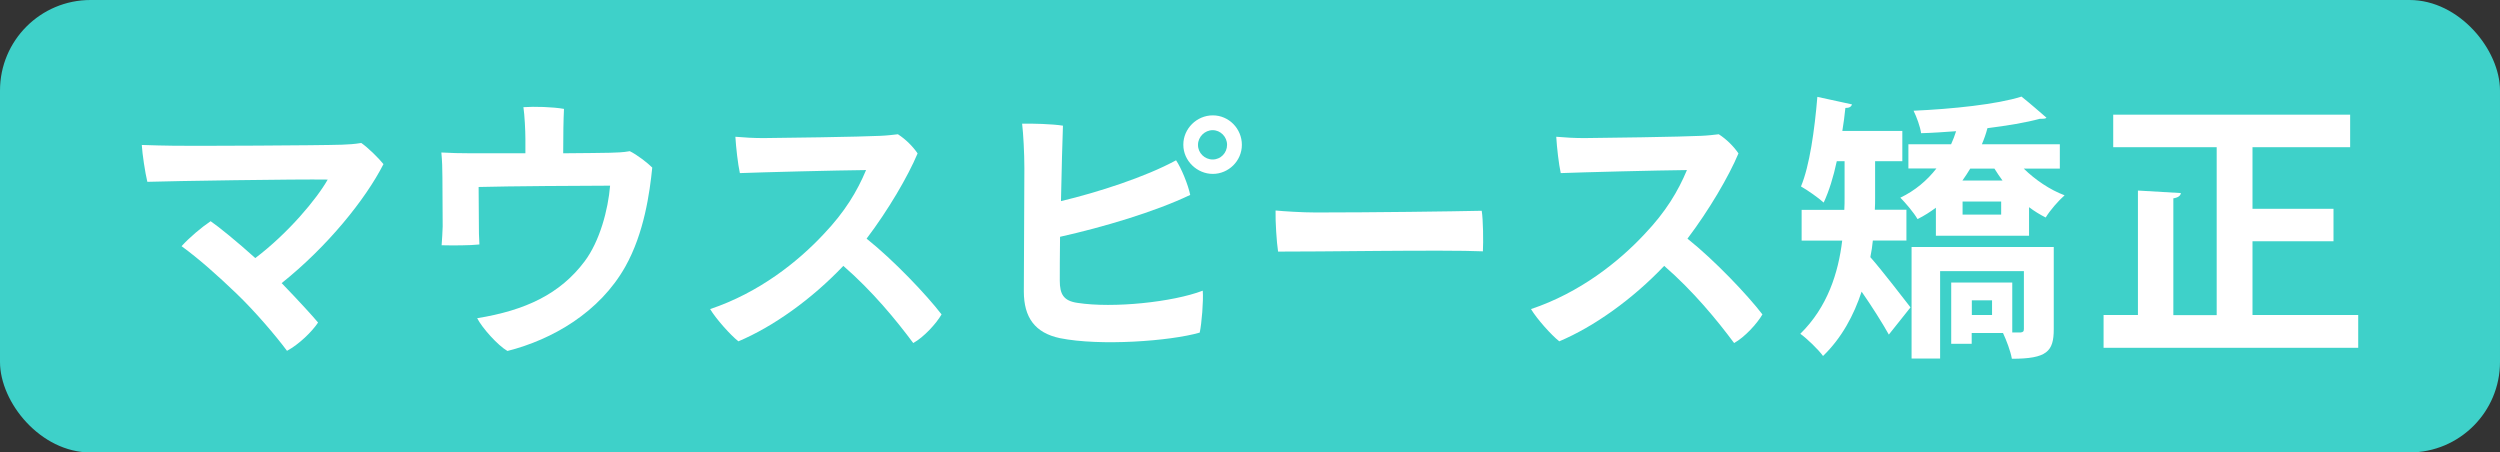 <?xml version="1.0" encoding="UTF-8"?><svg id="_イヤー_2" xmlns="http://www.w3.org/2000/svg" viewBox="0 0 189.19 34.24"><rect x="0" y="0" width="189.19" height="34.24" fill="#333333" stroke="none"/><defs><style>.cls-1{fill:#fff;}.cls-2{fill:#3ed1c9;}</style></defs><g id="contents"><g><rect class="cls-2" x="0" y="0" width="189.19" height="34.24" rx="6.85" ry="6.85"/><g><path class="cls-1" d="M21.32,21.43c1.2,1.24,2.41,2.56,2.75,2.98-.46,.69-1.43,1.64-2.35,2.14-.84-1.13-2.41-2.98-3.84-4.35s-2.81-2.6-4.14-3.57c.59-.65,1.51-1.43,2.2-1.89,.59,.4,2.04,1.58,3.38,2.79,2.5-1.89,4.66-4.49,5.48-5.94-2.25-.04-11.86,.11-13.65,.17-.17-.71-.38-2.1-.42-2.79,.82,.02,1.72,.06,2.5,.06,1.51,.02,10.94-.02,12.66-.08,.5-.02,.9-.04,1.45-.13,.52,.36,1.3,1.13,1.68,1.6-1.36,2.67-4.24,6.24-7.71,9.01Z"/><path class="cls-1" d="M39.76,10.53c0-.63-.06-1.83-.15-2.42,.84-.06,2.23-.02,3.07,.13-.04,.8-.06,1.95-.06,3.36,1.62-.02,3.02-.02,3.53-.04,.5-.02,.99-.02,1.51-.12,.55,.27,1.34,.88,1.7,1.24-.19,1.89-.61,4.96-2.04,7.5-1.95,3.46-5.52,5.52-8.92,6.38-.73-.42-1.91-1.74-2.29-2.48,3.65-.59,6.28-1.83,8.13-4.3,1.15-1.53,1.78-3.91,1.93-5.73-1.78,0-7.85,.04-9.95,.1,.02,2.39,.02,2.92,.02,2.92,0,.4,0,.78,.04,1.43-.73,.08-2.02,.08-2.86,.06,.04-.55,.06-.88,.08-1.43,0-.78-.02-2.9-.02-3.7,0-.61-.02-1.28-.08-1.89,.71,.04,1.41,.06,2.27,.06h4.09v-1.07Z"/><path class="cls-1" d="M71.25,23.8c-.4,.69-1.34,1.72-2.14,2.16-1.28-1.72-3.07-3.91-5.29-5.84-2.39,2.52-5.31,4.6-7.94,5.71-.59-.46-1.7-1.7-2.14-2.44,3.7-1.24,6.63-3.57,8.59-5.67,1.62-1.7,2.54-3.25,3.21-4.85-2.18,.02-8.02,.17-9.55,.23-.15-.69-.29-1.91-.34-2.75,.65,.06,1.43,.1,2.12,.1,.99,0,7.58-.1,8.84-.17,.5-.02,1.01-.08,1.34-.12,.59,.38,1.13,.92,1.49,1.45-.73,1.74-2.23,4.3-3.86,6.45,2.08,1.66,4.54,4.26,5.67,5.73Z"/><path class="cls-1" d="M91.02,22c.06,.78-.08,2.48-.23,3.17-2.25,.65-7.56,1.03-10.58,.42-1.89-.4-2.73-1.57-2.73-3.53,0-1.62,.04-7.96,.04-9.34,0-1.16-.08-2.6-.17-3.36,.73-.02,2.29,.02,3.09,.15-.04,.99-.1,3.32-.15,5.71,2.81-.67,6.4-1.83,8.71-3.09,.4,.59,.92,1.87,1.07,2.62-2.67,1.28-6.59,2.44-9.85,3.17-.02,1.45-.02,2.69-.02,3.32,0,1.03,.29,1.53,1.34,1.68,2.71,.42,7.22-.06,9.47-.92Zm-1.47-11.06c0-1.2,1.01-2.21,2.23-2.21s2.2,1.01,2.2,2.23-1.01,2.2-2.2,2.2-2.23-.99-2.23-2.2v-.02Zm1.11,.04c0,.59,.5,1.09,1.11,1.09s1.09-.5,1.09-1.11-.5-1.11-1.09-1.11-1.11,.5-1.11,1.11v.02Z"/><path class="cls-1" d="M99.58,16.08c4.23,0,10.38-.08,12.55-.13,.11,.65,.13,2.35,.09,3.07-2.85-.13-12.95,.04-15.5,.02-.11-.71-.21-2.27-.19-3.11,.62,.06,2.02,.15,3.04,.15Z"/><path class="cls-1" d="M133.37,23.8c-.4,.69-1.34,1.72-2.14,2.16-1.28-1.72-3.07-3.91-5.29-5.84-2.39,2.52-5.31,4.6-7.94,5.71-.59-.46-1.7-1.7-2.14-2.44,3.7-1.24,6.63-3.57,8.59-5.67,1.62-1.7,2.54-3.25,3.21-4.85-2.18,.02-8.02,.17-9.55,.23-.15-.69-.29-1.91-.34-2.75,.65,.06,1.43,.1,2.12,.1,.99,0,7.58-.1,8.84-.17,.5-.02,1.01-.08,1.34-.12,.59,.38,1.13,.92,1.49,1.45-.73,1.74-2.23,4.3-3.86,6.45,2.08,1.66,4.54,4.26,5.67,5.73Z"/><path class="cls-1" d="M144.29,18.2h-2.56c-.04,.42-.1,.82-.19,1.26,.82,.92,2.58,3.21,3.04,3.8l-1.64,2.06c-.48-.86-1.3-2.16-2.06-3.25-.59,1.79-1.51,3.51-2.92,4.87-.34-.48-1.26-1.36-1.72-1.68,2.06-2.02,2.88-4.62,3.17-7.05h-3.07v-2.33h3.23c.02-.31,.02-.65,.02-.95v-2.73h-.59c-.25,1.18-.59,2.27-.99,3.13-.4-.36-1.22-.94-1.72-1.22,.65-1.55,1.03-4.26,1.24-6.78l2.62,.57c-.06,.19-.21,.27-.5,.27-.06,.57-.13,1.15-.23,1.74h4.54v2.29h-2.06v2.75c0,.29,0,.61-.02,.92h2.39v2.33Zm11.59-5.44h-2.73c.86,.84,1.97,1.6,3.09,2.02-.46,.4-1.11,1.15-1.43,1.68-.42-.21-.86-.48-1.26-.78v2.16h-7.05v-2.12c-.42,.31-.88,.61-1.39,.86-.27-.48-.92-1.24-1.3-1.62,1.11-.53,2.02-1.3,2.73-2.21h-2.12v-1.83h3.23c.15-.32,.27-.65,.38-.99-.9,.06-1.78,.13-2.65,.15-.06-.48-.34-1.24-.57-1.7,2.92-.13,6.32-.48,8.17-1.07,.76,.61,1.32,1.11,1.89,1.6-.08,.08-.21,.08-.5,.08-1.07,.29-2.46,.52-3.97,.71-.1,.4-.25,.82-.42,1.22h5.9v1.83Zm-.46,5.92v6.24c0,1.68-.52,2.23-3.17,2.23-.1-.59-.42-1.41-.67-1.95h-2.37v.82h-1.55v-4.64h4.62v3.78h.63c.19-.02,.25-.08,.25-.27v-4.37h-6.34v6.61h-2.16v-8.44h10.77Zm-3.88-5.02c-.21-.29-.42-.59-.61-.9h-1.83c-.19,.31-.38,.61-.59,.9h3.02Zm-.1,2.58v-.99h-2.92v.99h2.92Zm-.69,7.6v-1.11h-1.53v1.11h1.53Z"/><path class="cls-1" d="M170.46,23.84h8v2.48h-19.27v-2.48h2.6V14.42l3.25,.19c-.02,.19-.19,.34-.57,.4v8.84h3.28V11.14h-7.83v-2.46h17.93v2.46h-7.39v4.66h6.13v2.46h-6.13v5.58Z"/></g></g></g></svg>